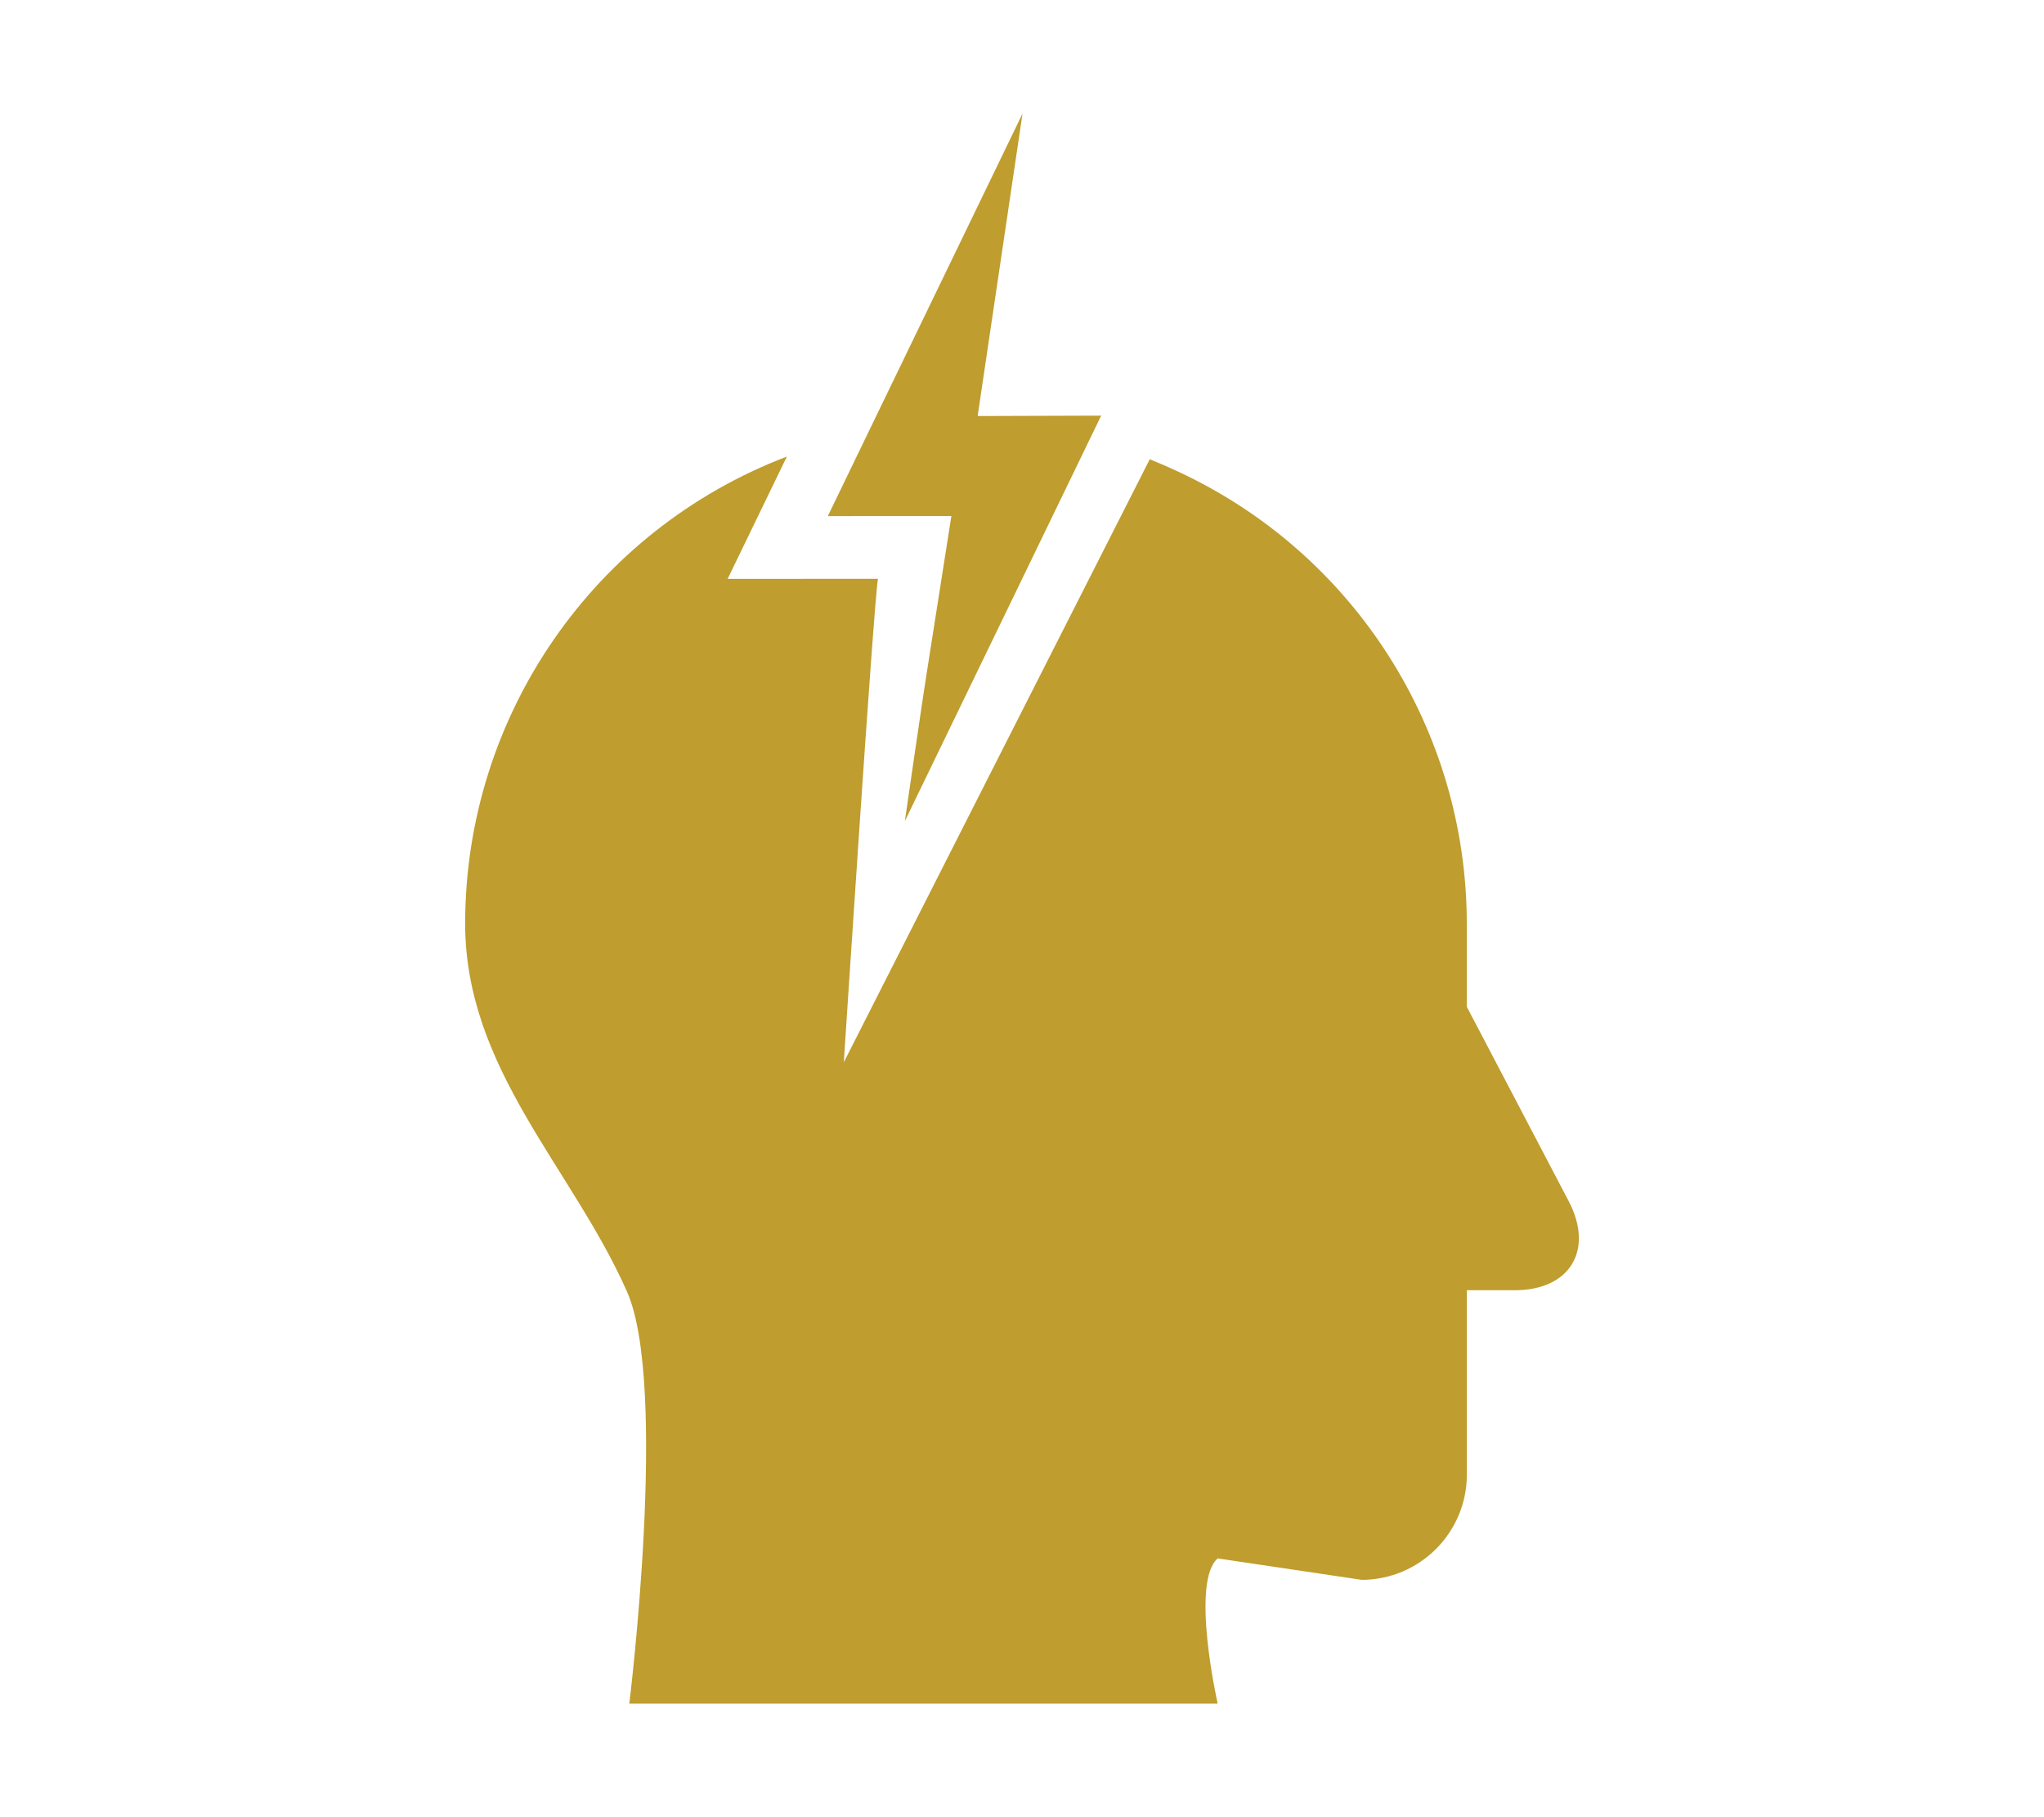 <?xml version="1.0" encoding="UTF-8"?>
<svg id="Layer_1" data-name="Layer 1" xmlns="http://www.w3.org/2000/svg" viewBox="0 0 576 512">
  <defs>
    <style>
      .cls-1 {
        fill: #bf9d2e;
        stroke-width: 0px;
      }
    </style>
  </defs>
  <path class="cls-1" d="M426.87,363.52h-13.51v52.02c-.05,16.32-13.28,29.54-29.6,29.59l-40.61-6.04c-7.7,6.64-.07,40.62-.07,40.62v.3h-165.74s11.08-89.57-.66-116.11c-15.39-34.79-45.6-62.66-45.6-103.73.05-58.39,36.11-110.71,90.66-131.53l-16.69,34.46,42.35-.03c-1.3,8.3-9.61,136.22-9.61,136.22l86.21-169.89c2.7,1.08,5.35,2.23,7.97,3.47,49.63,23.01,81.39,72.75,81.37,127.45v23.33l28.69,54.73c7.27,13.83.37,25.15-15.16,25.15h0Z"/>
  <path class="cls-1" d="M261.28,188.74c-1.2,7.47-6.29,42.61-6.29,42.61l52.05-107.49,3.27-6.75-34.81.11,12.65-85.22-43.59,90.09-11.28,23.32,34.82-.02s-4.77,30.24-6.81,43.35h0Z"/>
</svg>